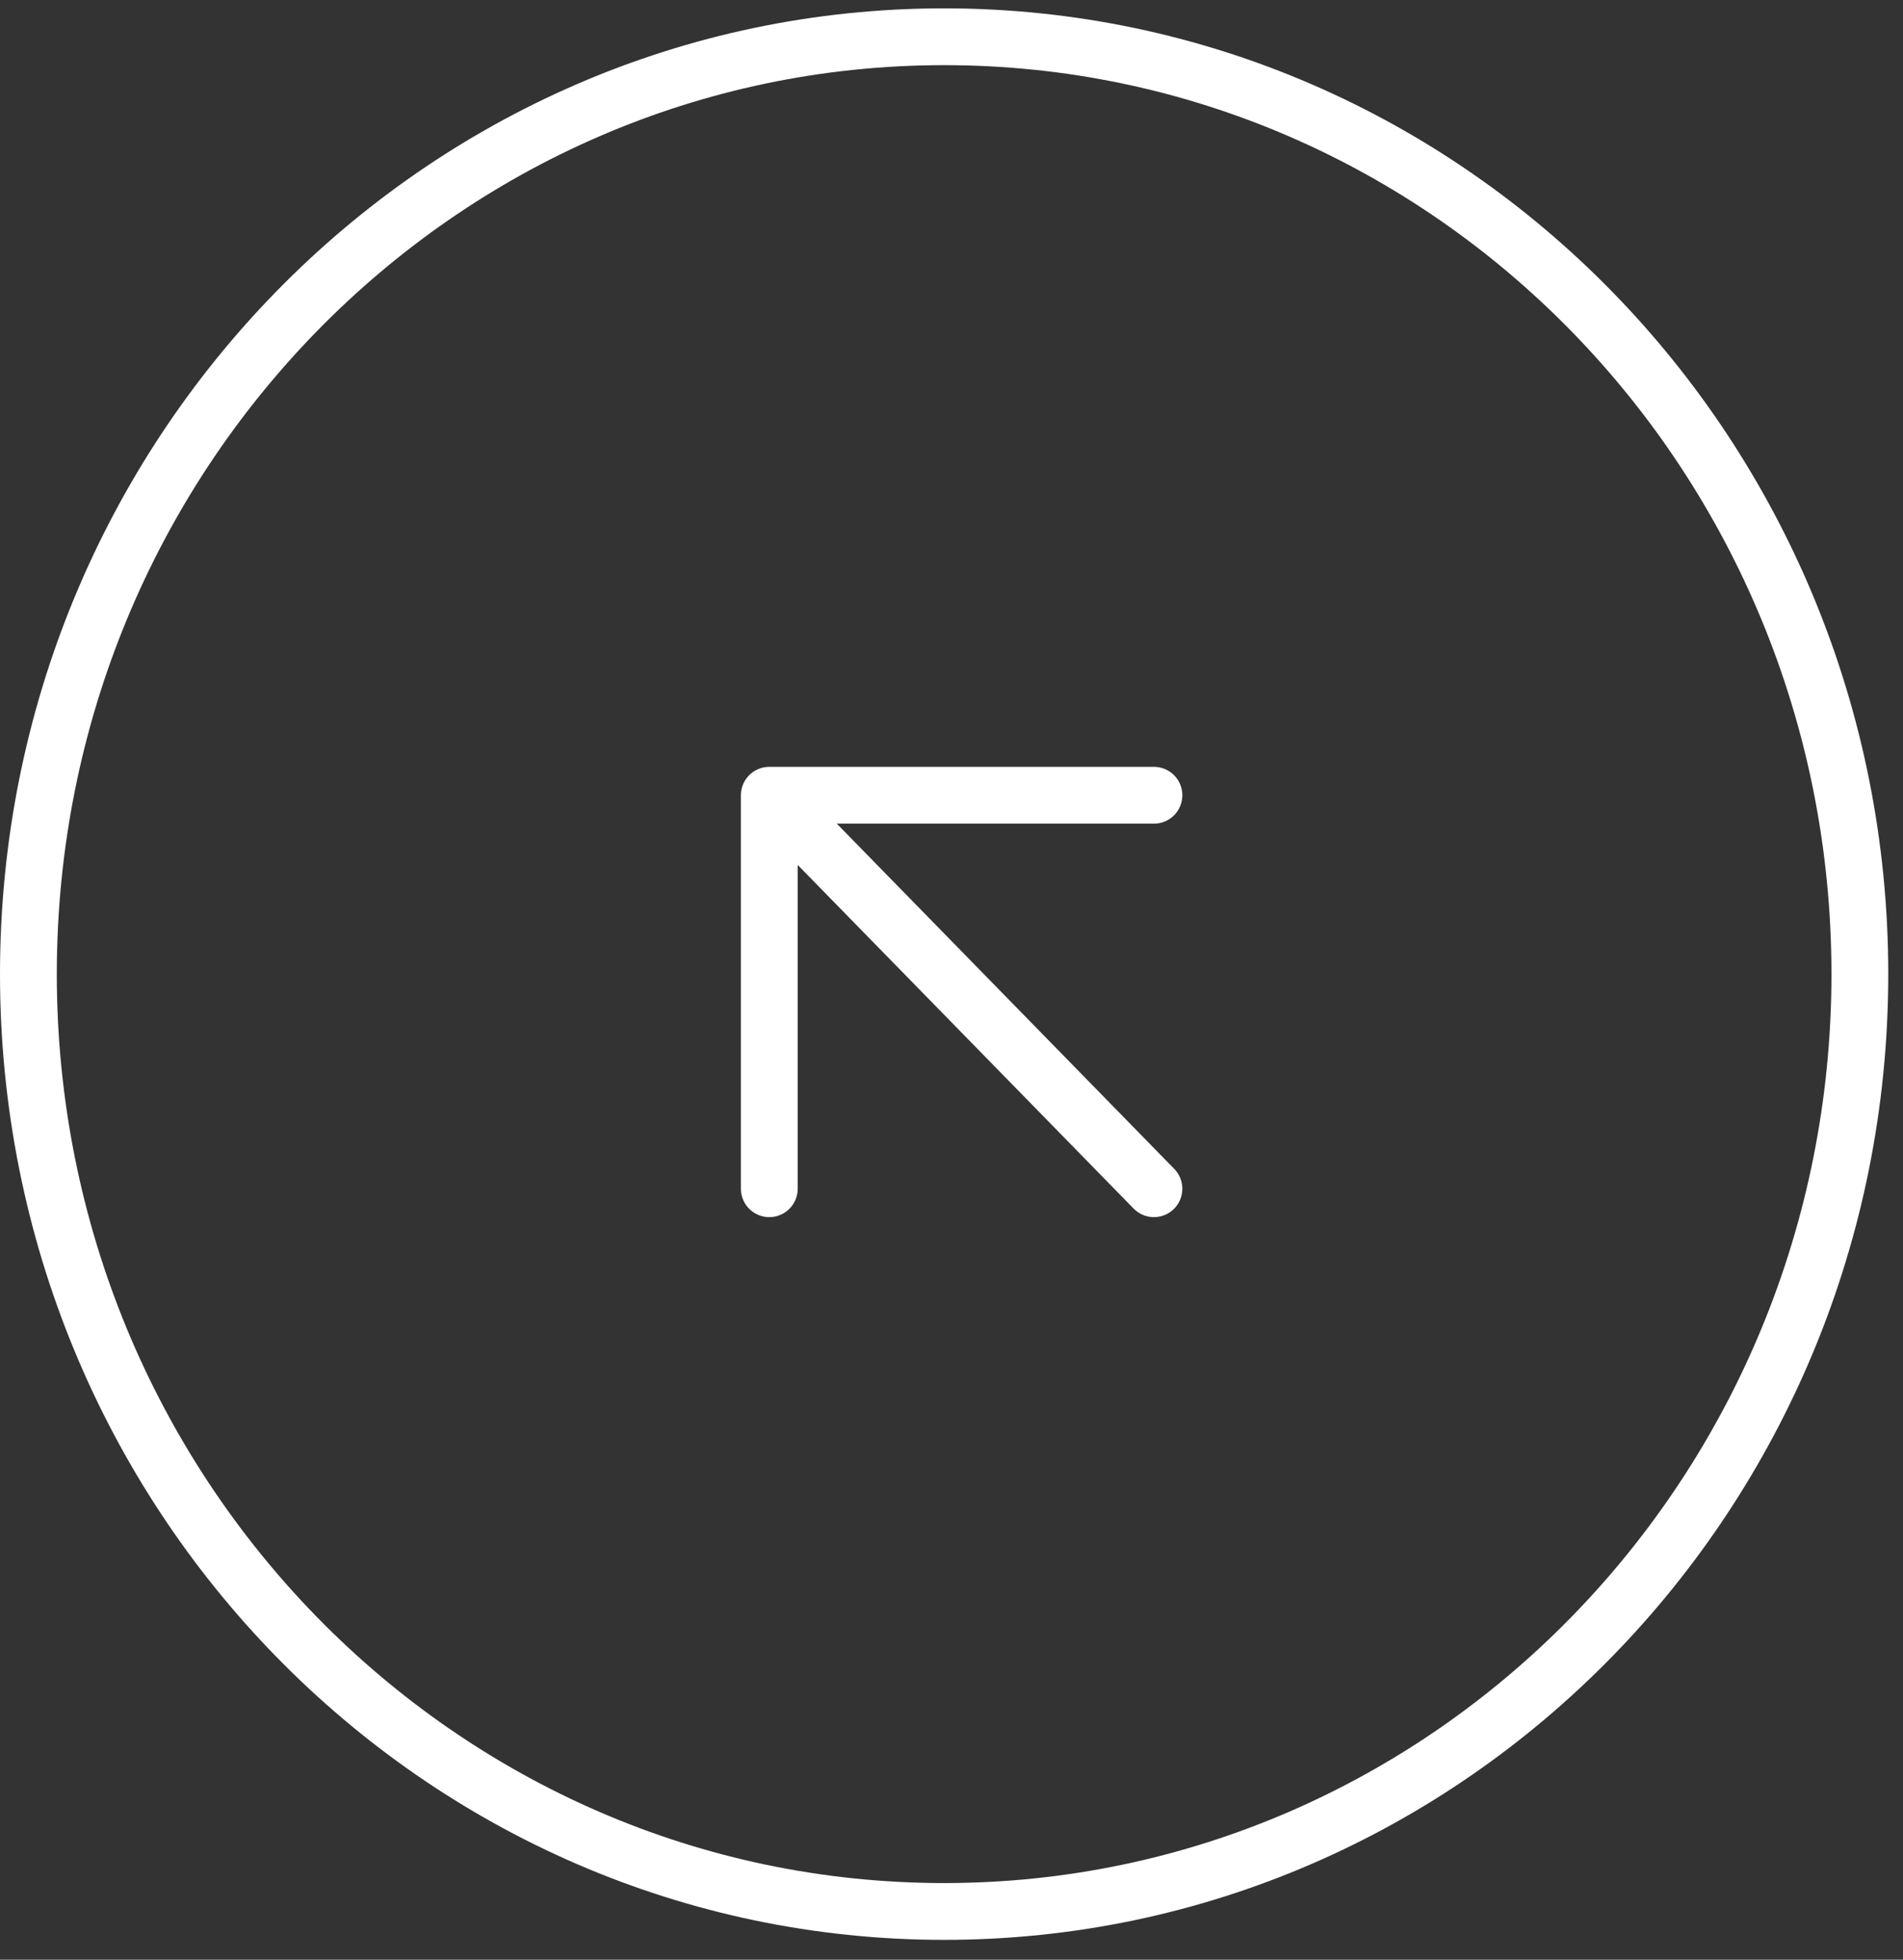 <svg width="67" height="69" viewBox="0 0 67 69" fill="none" xmlns="http://www.w3.org/2000/svg">
<rect x="0" y="0" width="67" height="69" fill="#333333" stroke="none"/>
<g id="Group 14004">
<path id="Ellipse 3" d="M65.481 34.297C65.481 52.546 51.025 67.301 33.241 67.301C15.456 67.301 1 52.546 1 34.297C1 16.049 15.456 1.294 33.241 1.294C51.025 1.294 65.481 16.049 65.481 34.297Z" stroke="white" stroke-width="2"/>
<path id="Vector 1" d="M40.627 41.854L27.085 28M27.085 28H40.627M27.085 28V41.854" stroke="white" stroke-width="2" stroke-linecap="round" stroke-linejoin="round"/>
</g>
</svg>
